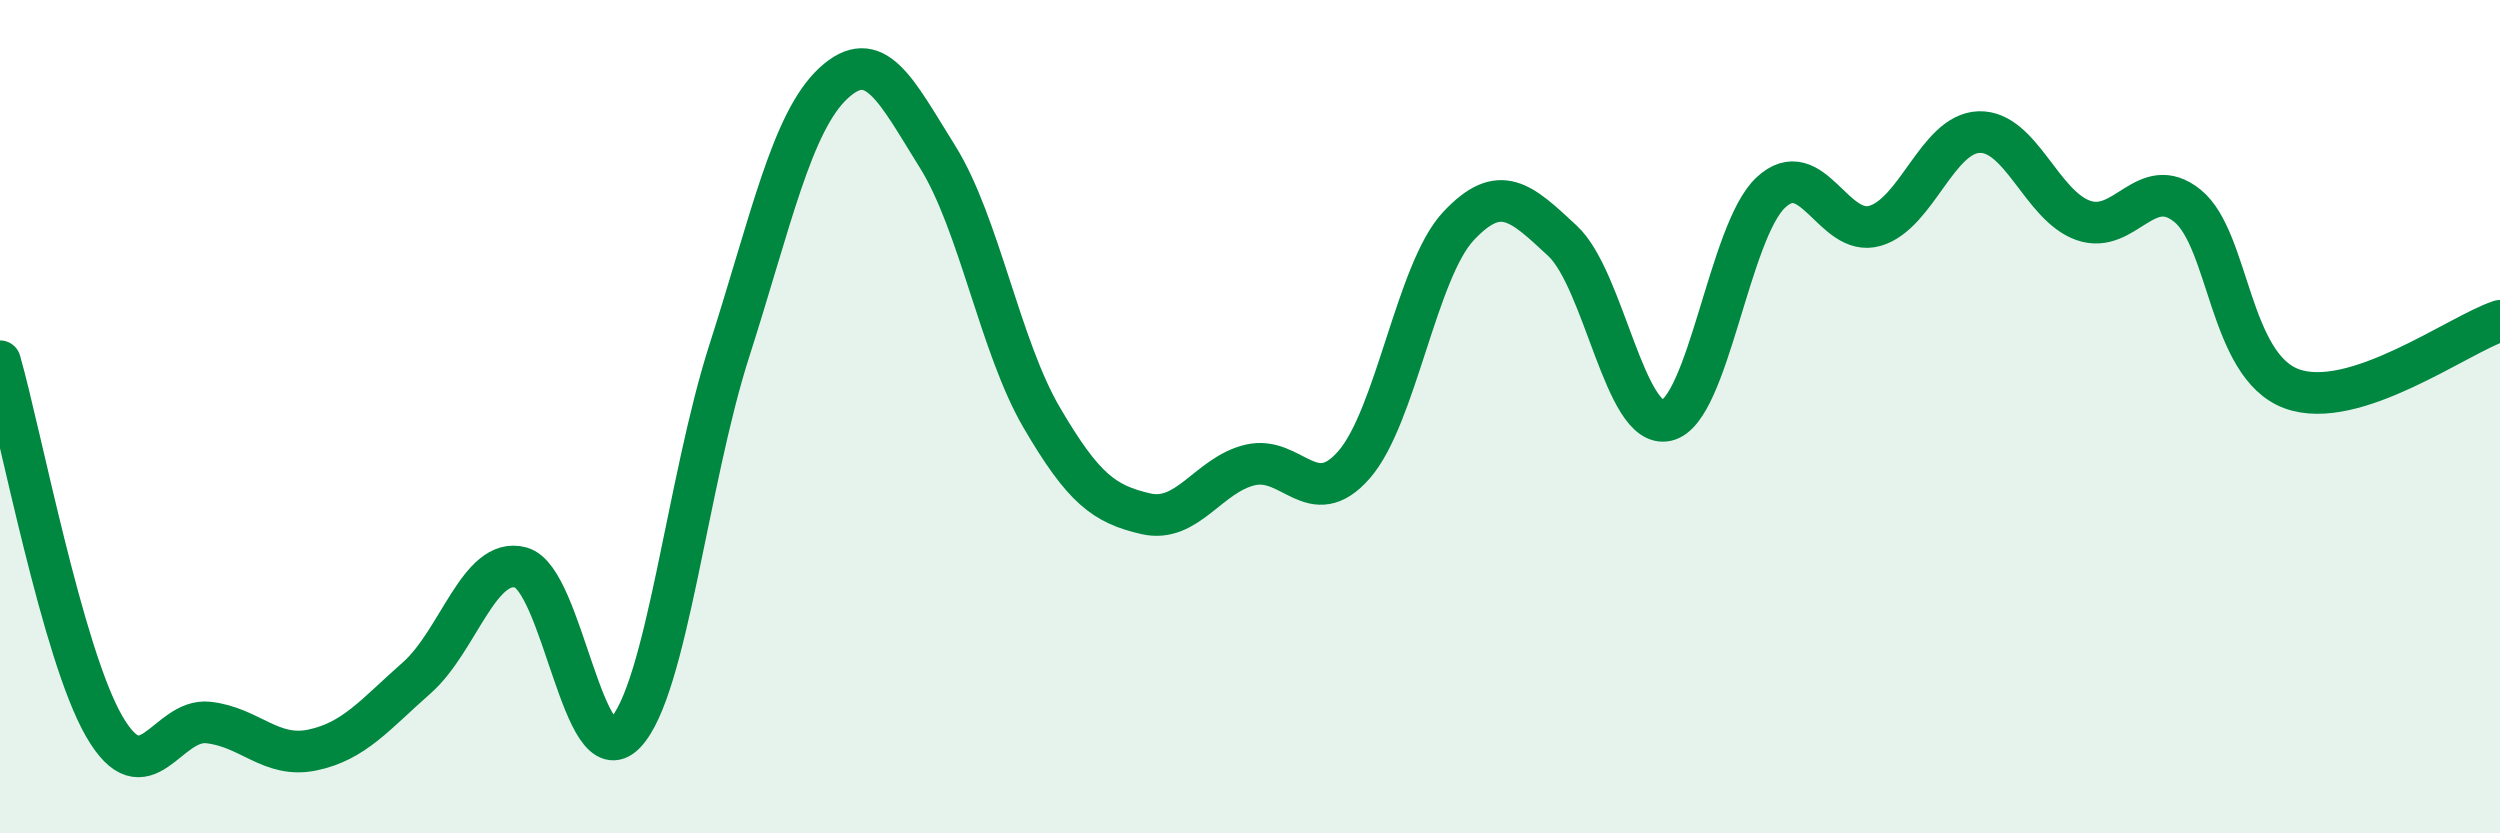 
    <svg width="60" height="20" viewBox="0 0 60 20" xmlns="http://www.w3.org/2000/svg">
      <path
        d="M 0,8.67 C 0.5,10.42 1.5,15.7 2.5,17.43 C 3.5,19.16 4,17.23 5,17.34 C 6,17.45 6.5,18.21 7.5,18 C 8.5,17.79 9,17.15 10,16.27 C 11,15.39 11.5,13.35 12.5,13.62 C 13.5,13.89 14,18.64 15,17.6 C 16,16.56 16.5,11.55 17.5,8.43 C 18.5,5.31 19,2.93 20,2 C 21,1.07 21.5,2.16 22.5,3.76 C 23.5,5.36 24,8.31 25,10.02 C 26,11.73 26.5,12.1 27.5,12.33 C 28.5,12.56 29,11.4 30,11.16 C 31,10.92 31.5,12.3 32.5,11.15 C 33.5,10 34,6.5 35,5.43 C 36,4.36 36.5,4.85 37.5,5.78 C 38.5,6.71 39,10.32 40,10.09 C 41,9.86 41.5,5.55 42.5,4.62 C 43.5,3.69 44,5.71 45,5.42 C 46,5.13 46.5,3.2 47.5,3.17 C 48.5,3.14 49,4.94 50,5.29 C 51,5.64 51.5,4.13 52.5,4.94 C 53.5,5.75 53.5,8.78 55,9.33 C 56.5,9.88 59,8.03 60,7.7L60 20L0 20Z"
        fill="#008740"
        opacity="0.1"
        stroke-linecap="round"
        stroke-linejoin="round"
      />
      <path
        d="M 0,8.67 C 0.5,10.42 1.5,15.7 2.5,17.43 C 3.5,19.16 4,17.23 5,17.34 C 6,17.45 6.5,18.21 7.5,18 C 8.5,17.79 9,17.15 10,16.27 C 11,15.39 11.5,13.35 12.5,13.62 C 13.5,13.89 14,18.64 15,17.6 C 16,16.56 16.5,11.55 17.5,8.43 C 18.5,5.31 19,2.93 20,2 C 21,1.07 21.5,2.16 22.5,3.76 C 23.5,5.36 24,8.31 25,10.02 C 26,11.73 26.5,12.1 27.5,12.33 C 28.5,12.56 29,11.4 30,11.16 C 31,10.92 31.5,12.3 32.5,11.15 C 33.5,10 34,6.5 35,5.43 C 36,4.36 36.5,4.85 37.5,5.78 C 38.5,6.71 39,10.32 40,10.09 C 41,9.86 41.5,5.55 42.5,4.62 C 43.5,3.69 44,5.71 45,5.42 C 46,5.13 46.5,3.2 47.5,3.17 C 48.5,3.14 49,4.94 50,5.29 C 51,5.64 51.5,4.13 52.5,4.94 C 53.5,5.75 53.5,8.78 55,9.33 C 56.5,9.88 59,8.03 60,7.7"
        stroke="#008740"
        stroke-width="1"
        fill="none"
        stroke-linecap="round"
        stroke-linejoin="round"
      />
    </svg>
  
